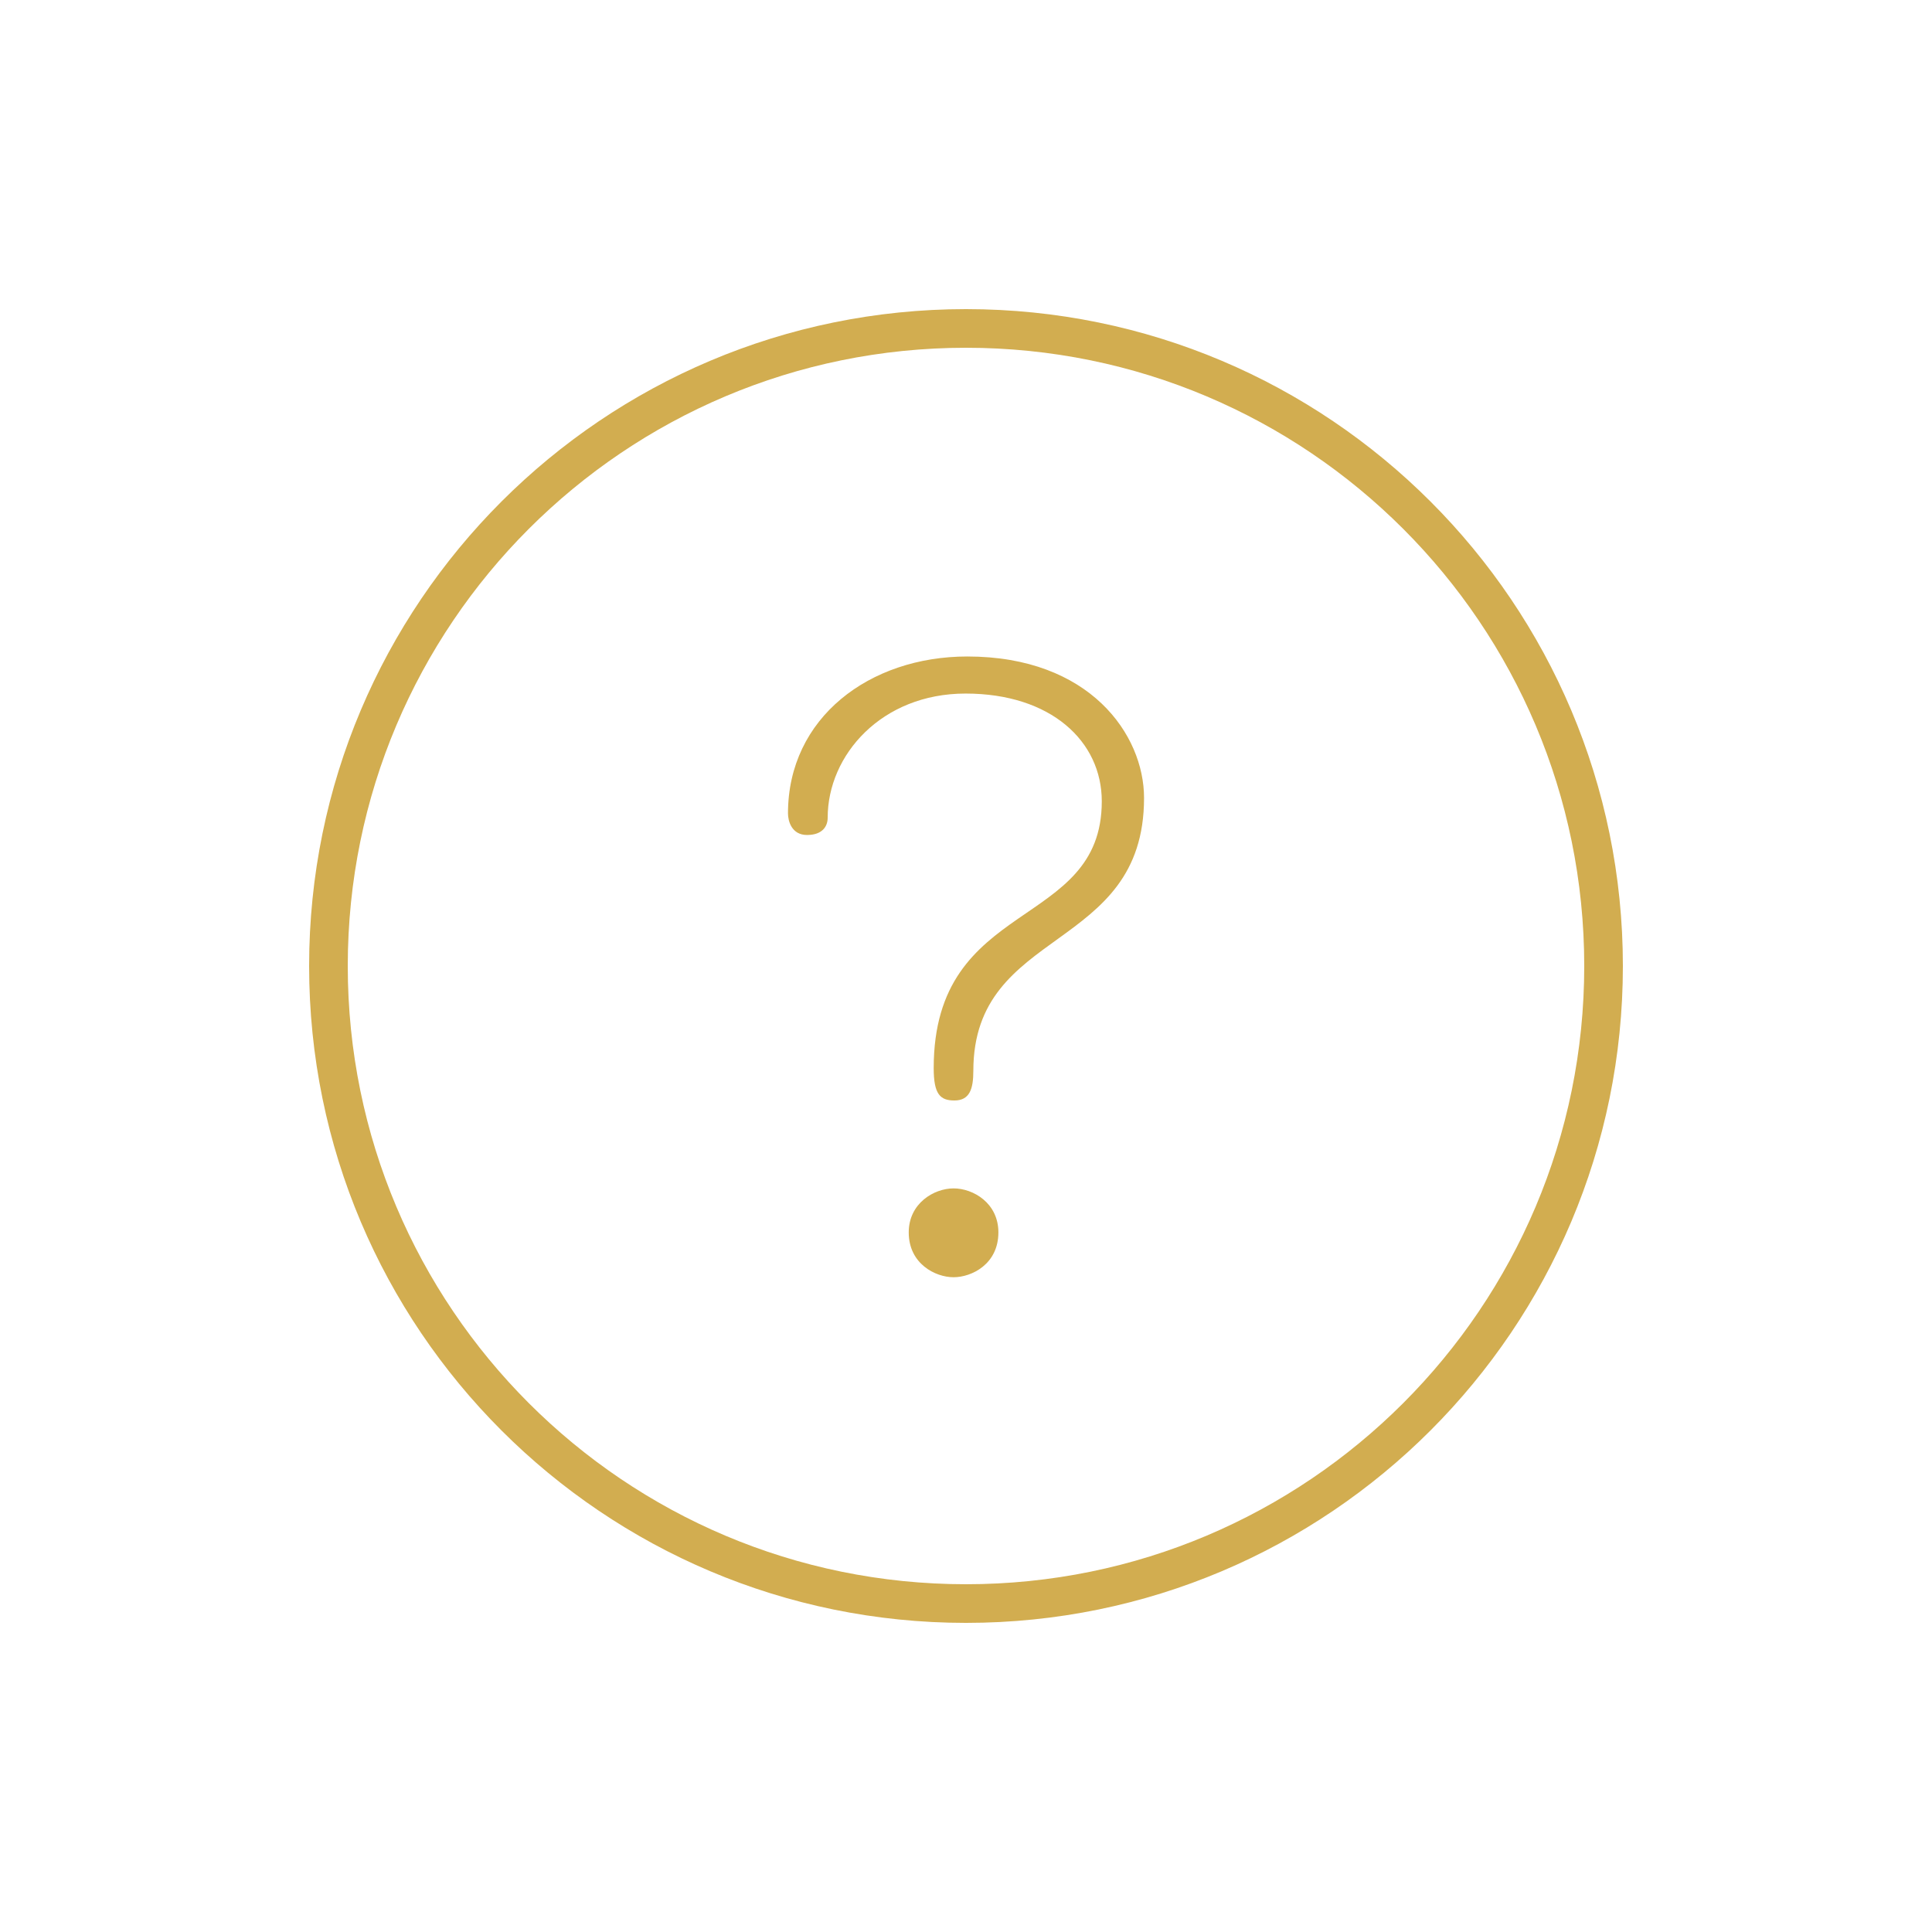 <svg width="64" height="64" viewBox="0 0 64 64" fill="none" xmlns="http://www.w3.org/2000/svg">
<path d="M32 10.24C19.982 10.24 10.24 19.982 10.24 32C10.24 44.018 19.982 53.76 32 53.76C44.018 53.76 53.76 44.018 53.76 32C53.76 19.982 44.018 10.24 32 10.24ZM32 11.52C43.312 11.52 52.48 20.689 52.48 32C52.48 43.311 43.312 52.48 32 52.48C20.689 52.48 11.52 43.311 11.52 32C11.52 20.689 20.689 11.52 32 11.52ZM32.043 21.747C28.807 21.747 26.103 23.773 26.103 26.945C26.103 27.193 26.222 27.66 26.733 27.66C27.244 27.66 27.418 27.374 27.418 27.087C27.418 25.011 29.204 22.975 31.985 22.975C34.81 22.975 36.498 24.553 36.498 26.545C36.498 30.825 30.93 29.709 30.93 35.383C30.93 36.243 31.14 36.455 31.615 36.455C32.121 36.455 32.243 36.074 32.243 35.475C32.243 30.684 37.898 31.567 37.898 26.433C37.898 24.337 36.1 21.747 32.043 21.747ZM31.588 39.367C30.938 39.367 30.103 39.862 30.103 40.825C30.103 41.866 30.986 42.31 31.588 42.31C32.189 42.31 33.073 41.876 33.073 40.825C33.073 39.852 32.238 39.367 31.588 39.367Z" fill="#D2AD50"/>
</svg>

